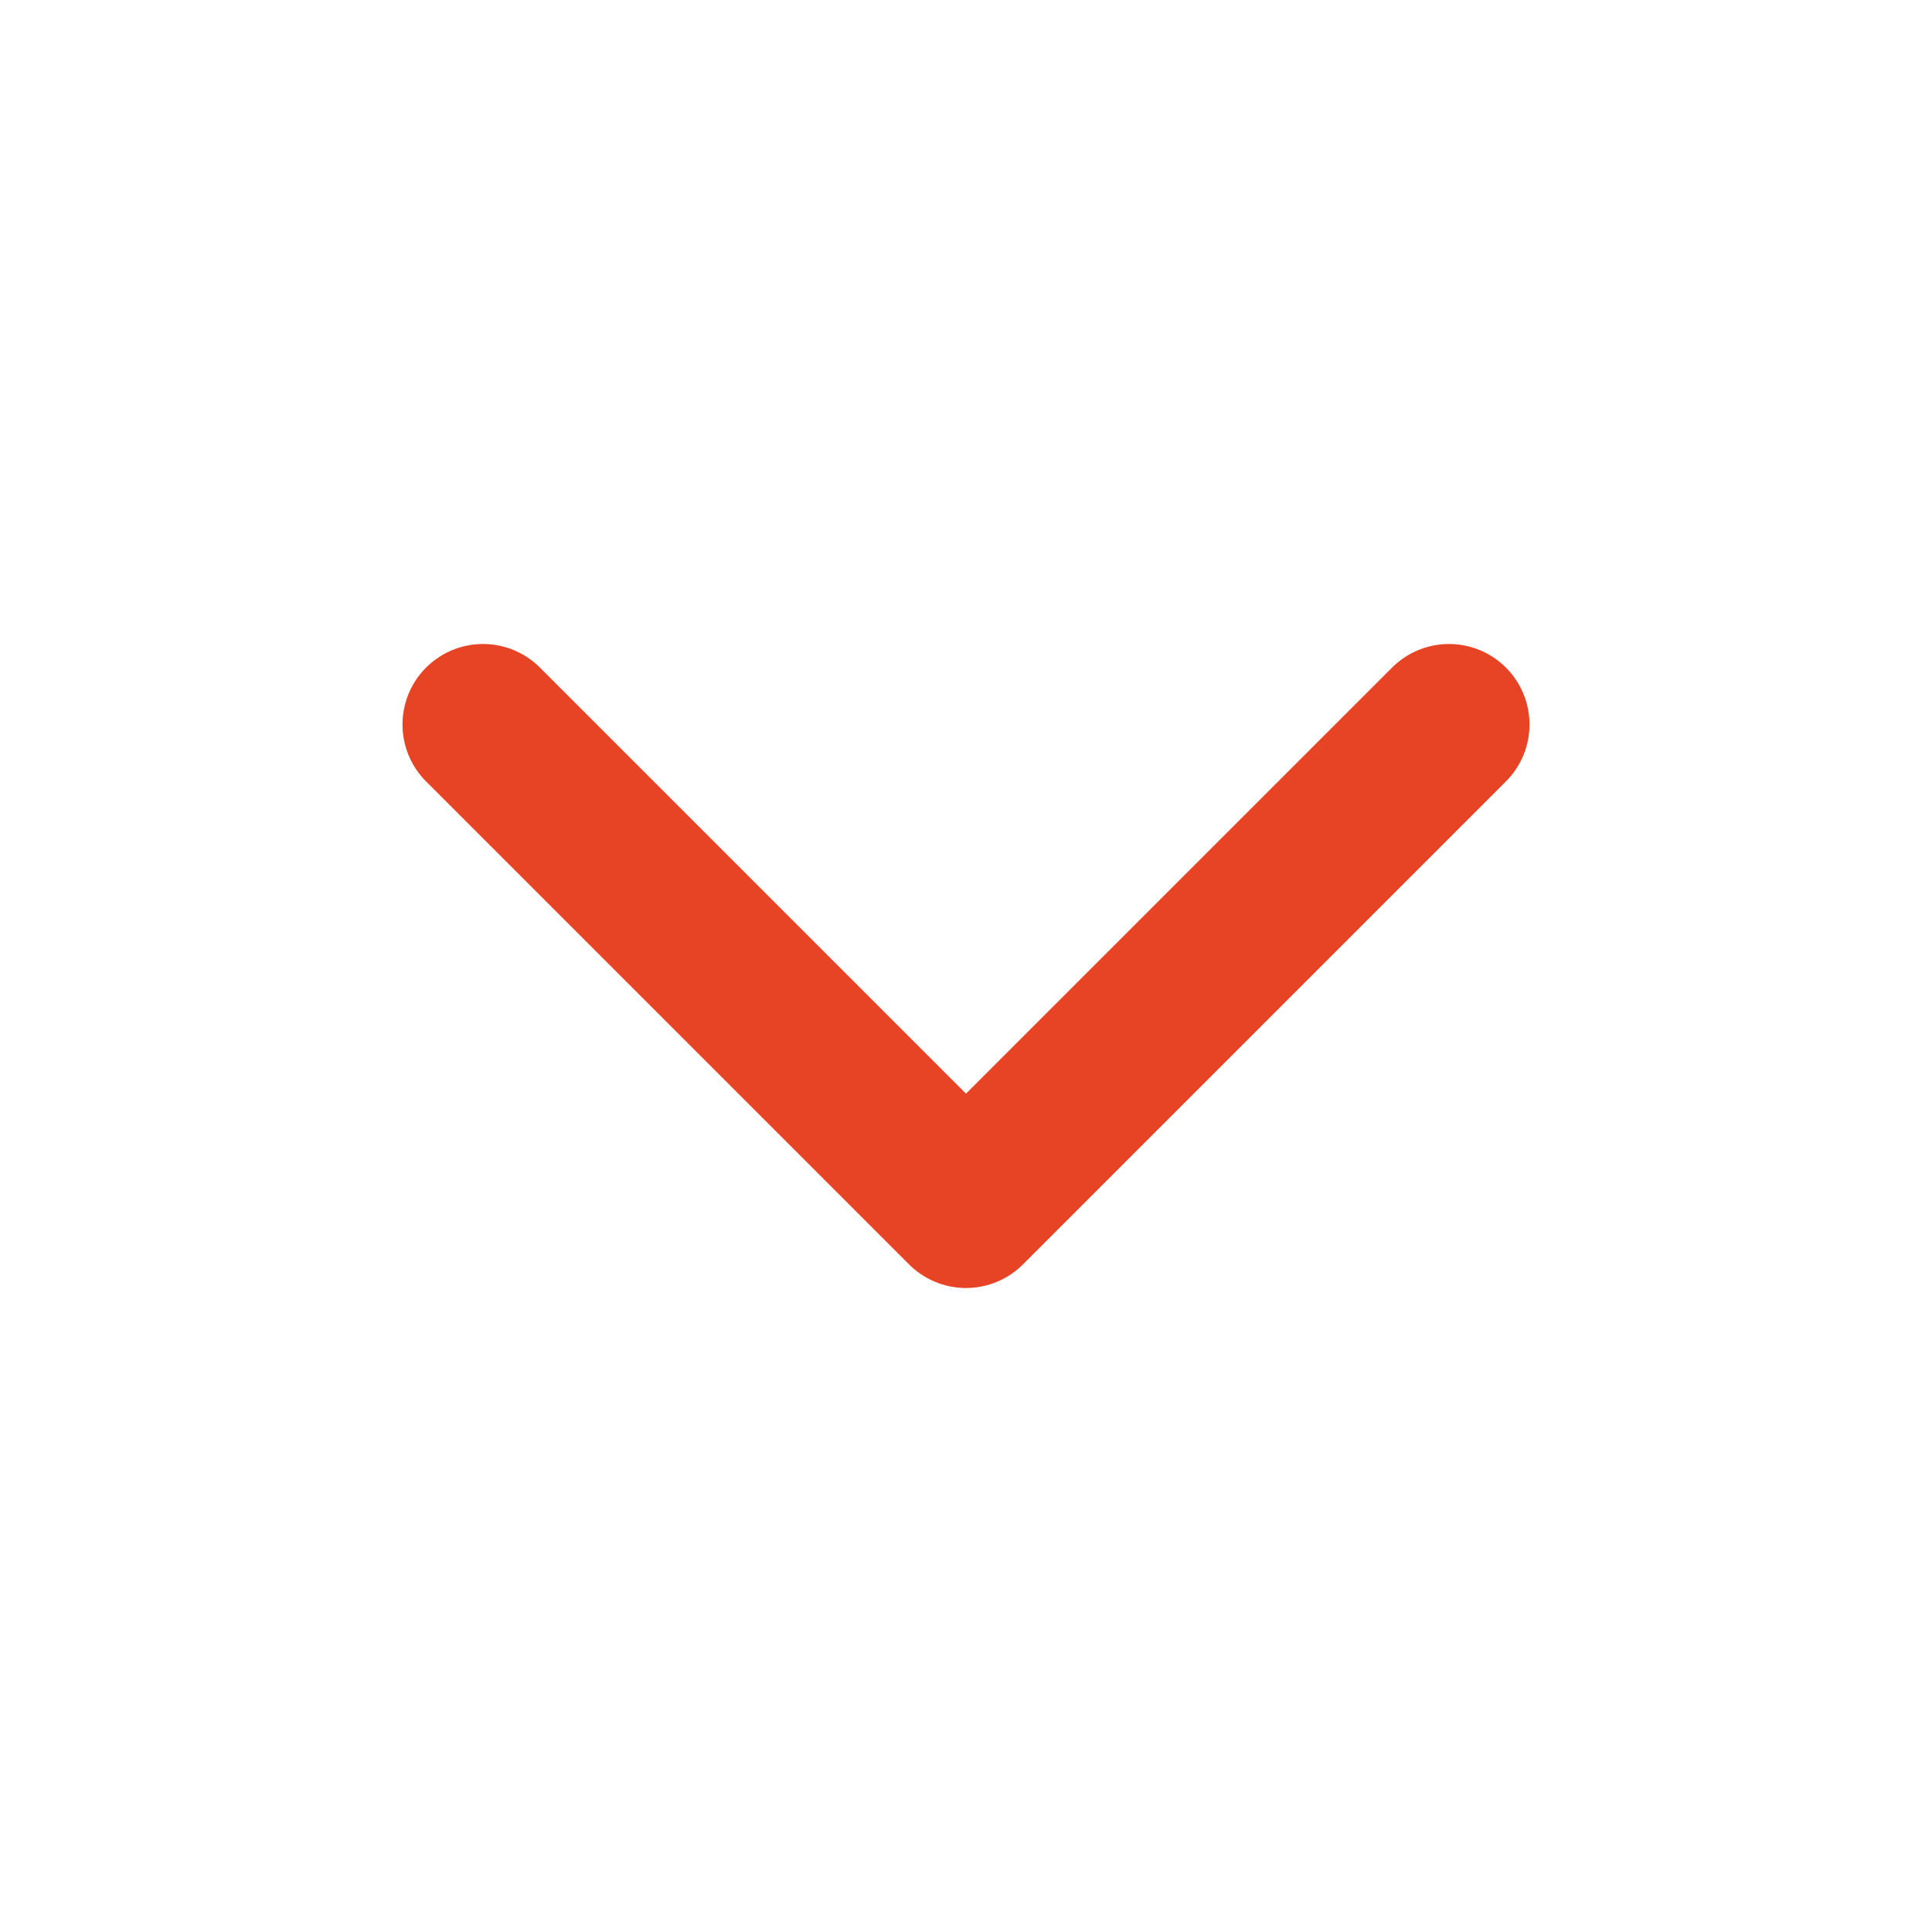 <svg xmlns="http://www.w3.org/2000/svg" width="24" height="24" viewBox="0 0 24 24" fill="none">
<path d="M6 9L12 15L18 9" stroke="#E64424" stroke-width="2" stroke-linecap="round" stroke-linejoin="round"/>
</svg>